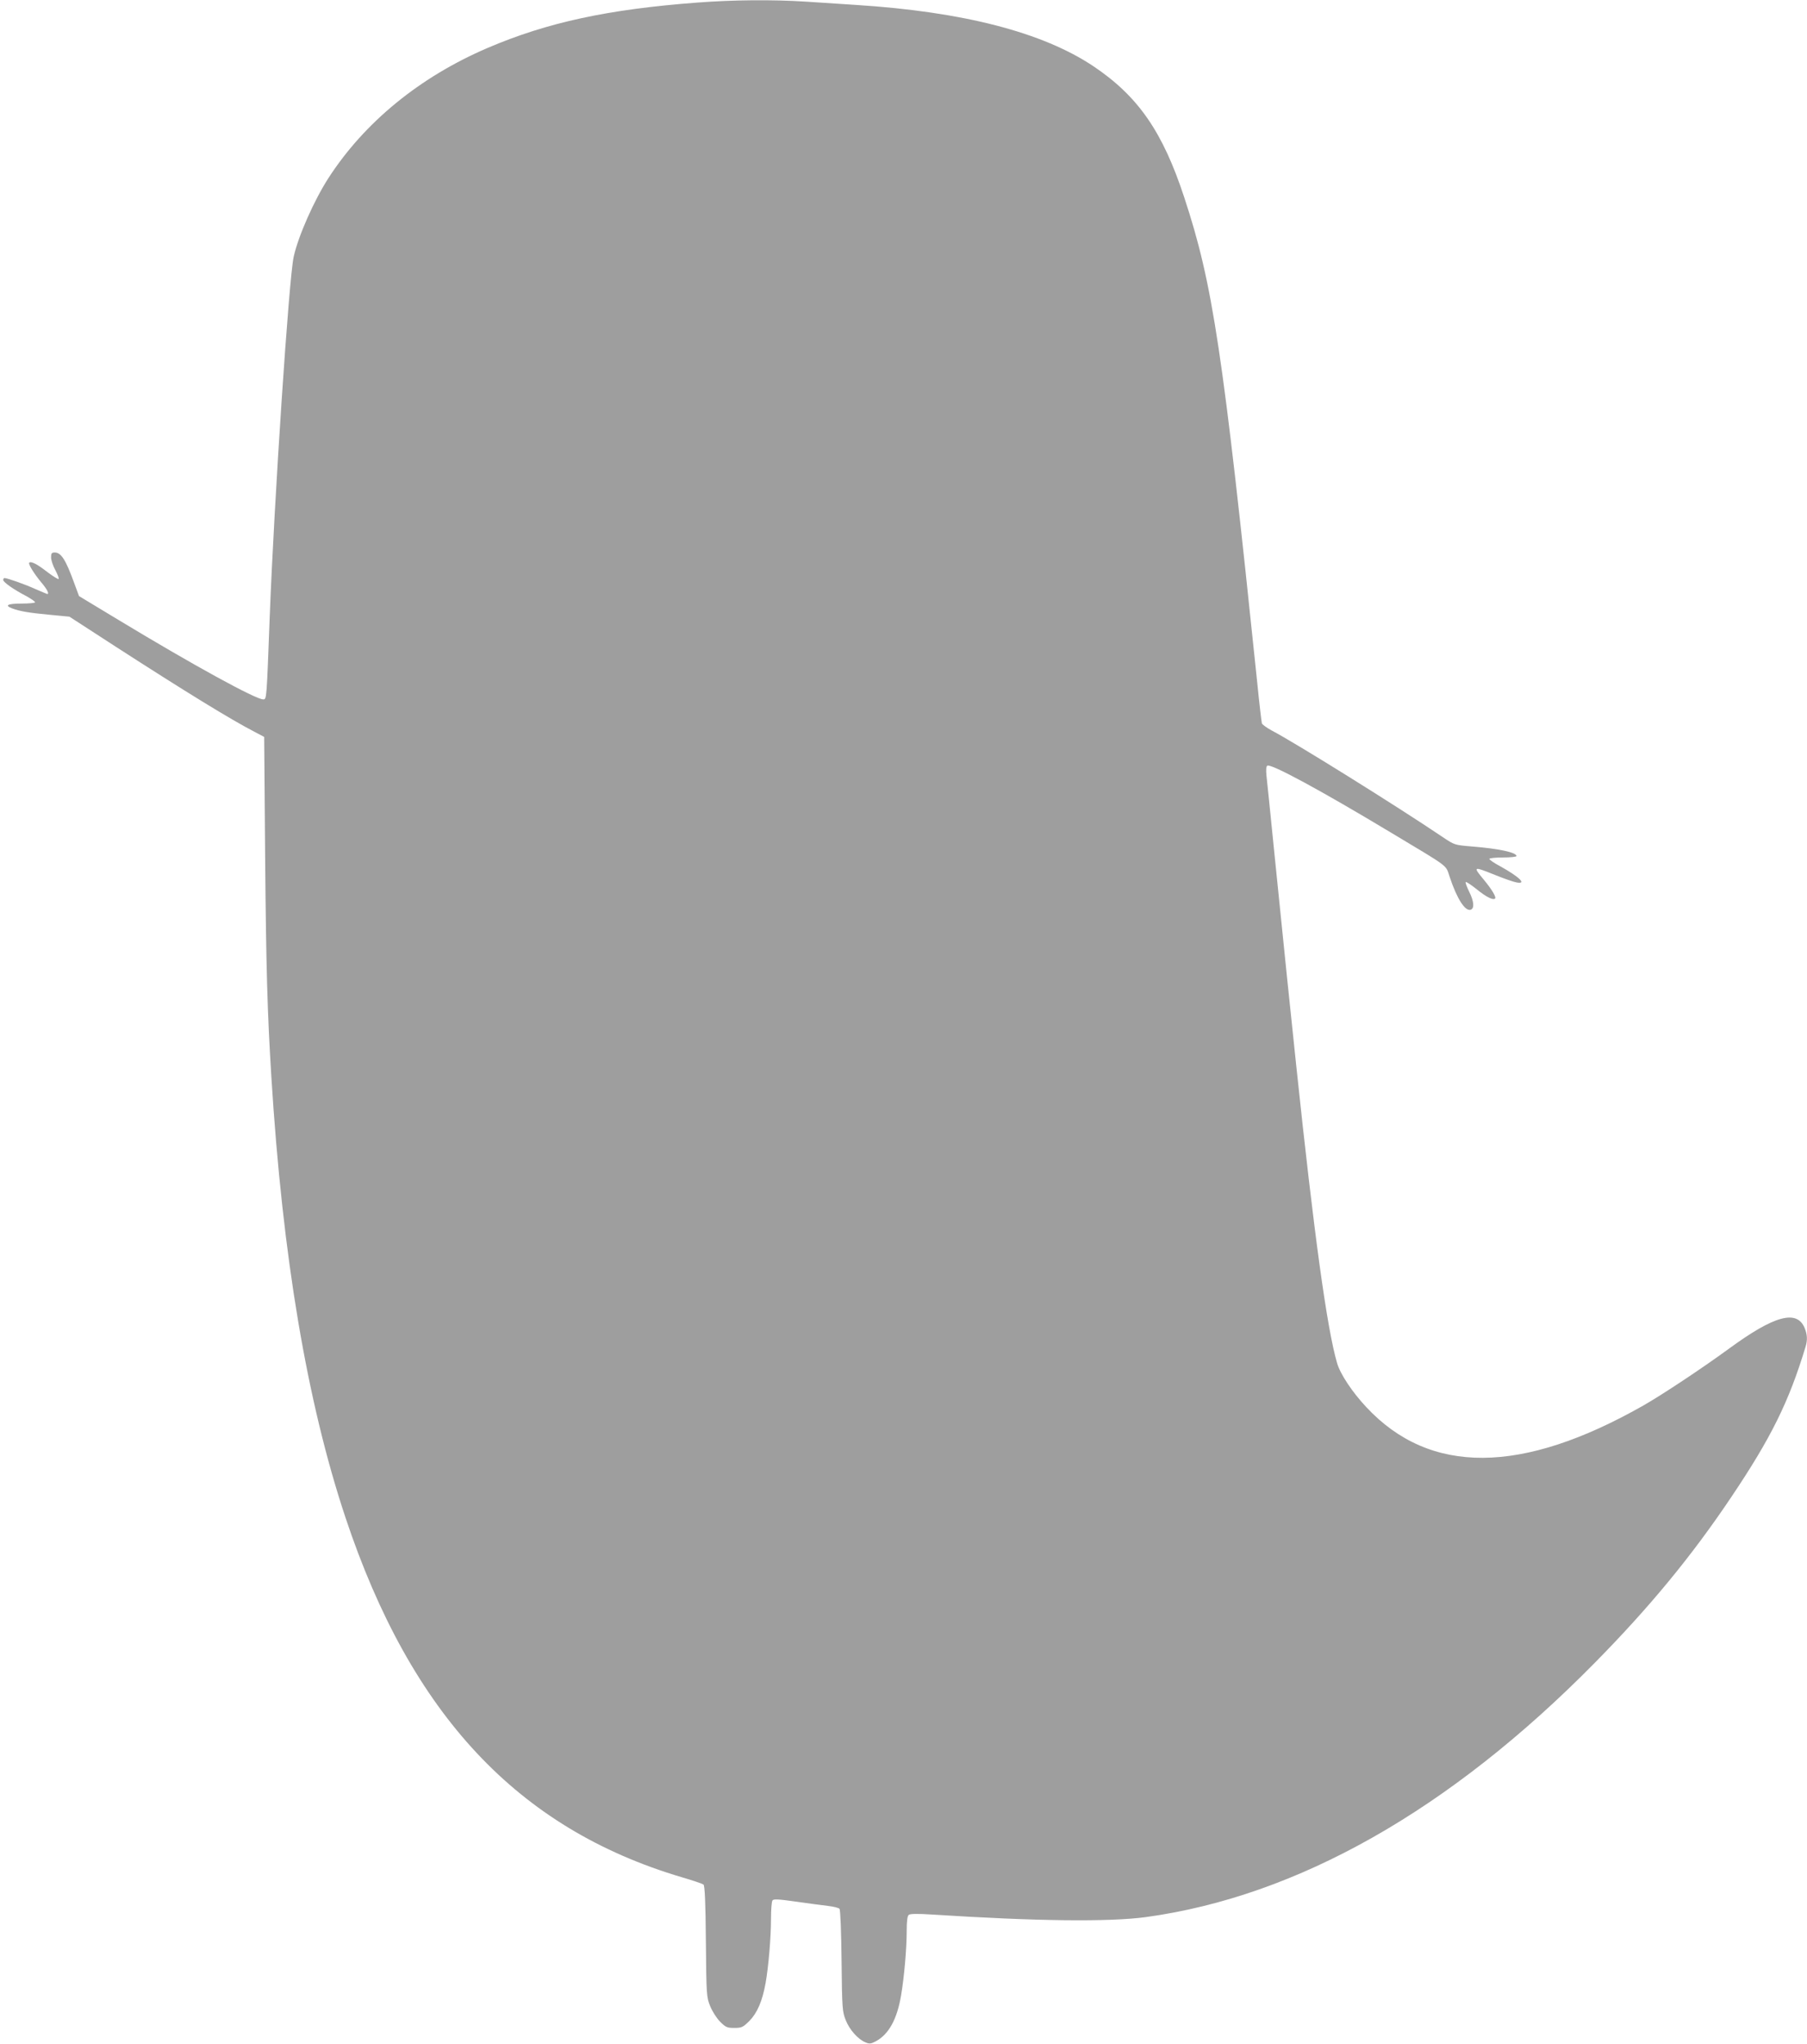 <?xml version="1.0" standalone="no"?>
<!DOCTYPE svg PUBLIC "-//W3C//DTD SVG 20010904//EN"
 "http://www.w3.org/TR/2001/REC-SVG-20010904/DTD/svg10.dtd">
<svg version="1.0" xmlns="http://www.w3.org/2000/svg"
 width="1132pt" height="1280pt" viewBox="0 0 1132 1280"
 preserveAspectRatio="xMidYMid meet">
<g transform="translate(0,1280) scale(0.1,-0.1)"
fill="#9e9e9e" stroke="none">
<path d="M4370 12784 c-562 -42 -943 -125 -1315 -284 -425 -182 -772 -466
-998 -816 -90 -140 -188 -361 -217 -491 -30 -130 -123 -1542 -150 -2248 -20
-527 -19 -525 -41 -525 -47 0 -439 215 -899 493 l-255 154 -31 84 c-52 143
-81 189 -121 189 -19 0 -23 -5 -23 -31 0 -17 12 -53 27 -80 14 -27 24 -52 20
-55 -3 -3 -35 17 -71 44 -64 50 -102 69 -113 58 -8 -7 31 -70 77 -125 35 -41
50 -71 36 -71 -2 0 -34 14 -72 30 -65 30 -179 70 -196 70 -4 0 -8 -6 -8 -12 0
-14 67 -61 148 -103 28 -16 52 -32 52 -37 0 -4 -38 -8 -85 -8 -87 0 -109 -11
-59 -30 47 -18 106 -28 234 -40 l125 -12 290 -188 c434 -280 723 -458 875
-536 l55 -29 6 -750 c6 -698 14 -977 39 -1380 70 -1127 223 -2033 464 -2758
411 -1234 1079 -1948 2106 -2253 69 -20 130 -41 137 -46 8 -7 13 -105 15 -356
3 -336 4 -349 27 -406 13 -32 41 -76 62 -97 35 -35 44 -39 89 -39 46 0 54 4
94 43 49 50 81 122 102 237 18 102 34 284 34 405 0 55 4 106 9 113 6 10 34 9
147 -7 76 -11 167 -23 201 -27 35 -4 67 -12 72 -18 6 -7 11 -147 13 -326 3
-299 5 -318 26 -371 24 -61 77 -120 123 -139 25 -11 35 -10 65 6 81 43 134
138 159 289 19 110 35 292 35 401 0 62 4 95 13 102 8 7 55 8 147 2 653 -42
1106 -47 1338 -16 949 130 1904 670 2813 1593 343 348 606 667 855 1038 250
372 361 597 465 941 13 43 11 76 -6 118 -49 116 -190 78 -475 -131 -167 -122
-419 -289 -535 -355 -762 -433 -1337 -437 -1735 -11 -90 96 -164 208 -184 277
-63 216 -144 803 -255 1856 -40 377 -67 641 -141 1370 -22 217 -42 420 -46
451 -4 37 -2 59 5 64 23 14 332 -153 776 -420 372 -223 340 -199 366 -275 46
-139 98 -220 133 -207 24 9 19 55 -11 114 -14 29 -24 56 -21 59 4 3 35 -18 70
-46 59 -48 102 -69 114 -57 9 8 -21 58 -70 117 -71 85 -68 86 71 30 55 -22
114 -43 132 -46 69 -14 20 34 -101 101 -38 20 -68 41 -68 46 0 5 38 9 85 9 47
0 85 4 85 9 0 23 -115 47 -281 60 -106 9 -107 9 -180 58 -292 197 -928 593
-1072 668 -31 17 -59 37 -62 45 -2 8 -16 123 -29 255 -216 2084 -278 2495
-457 3038 -135 412 -289 634 -569 822 -317 212 -813 341 -1485 384 -88 6 -232
15 -320 21 -205 13 -454 11 -675 -6z"/>
</g>
</svg>
